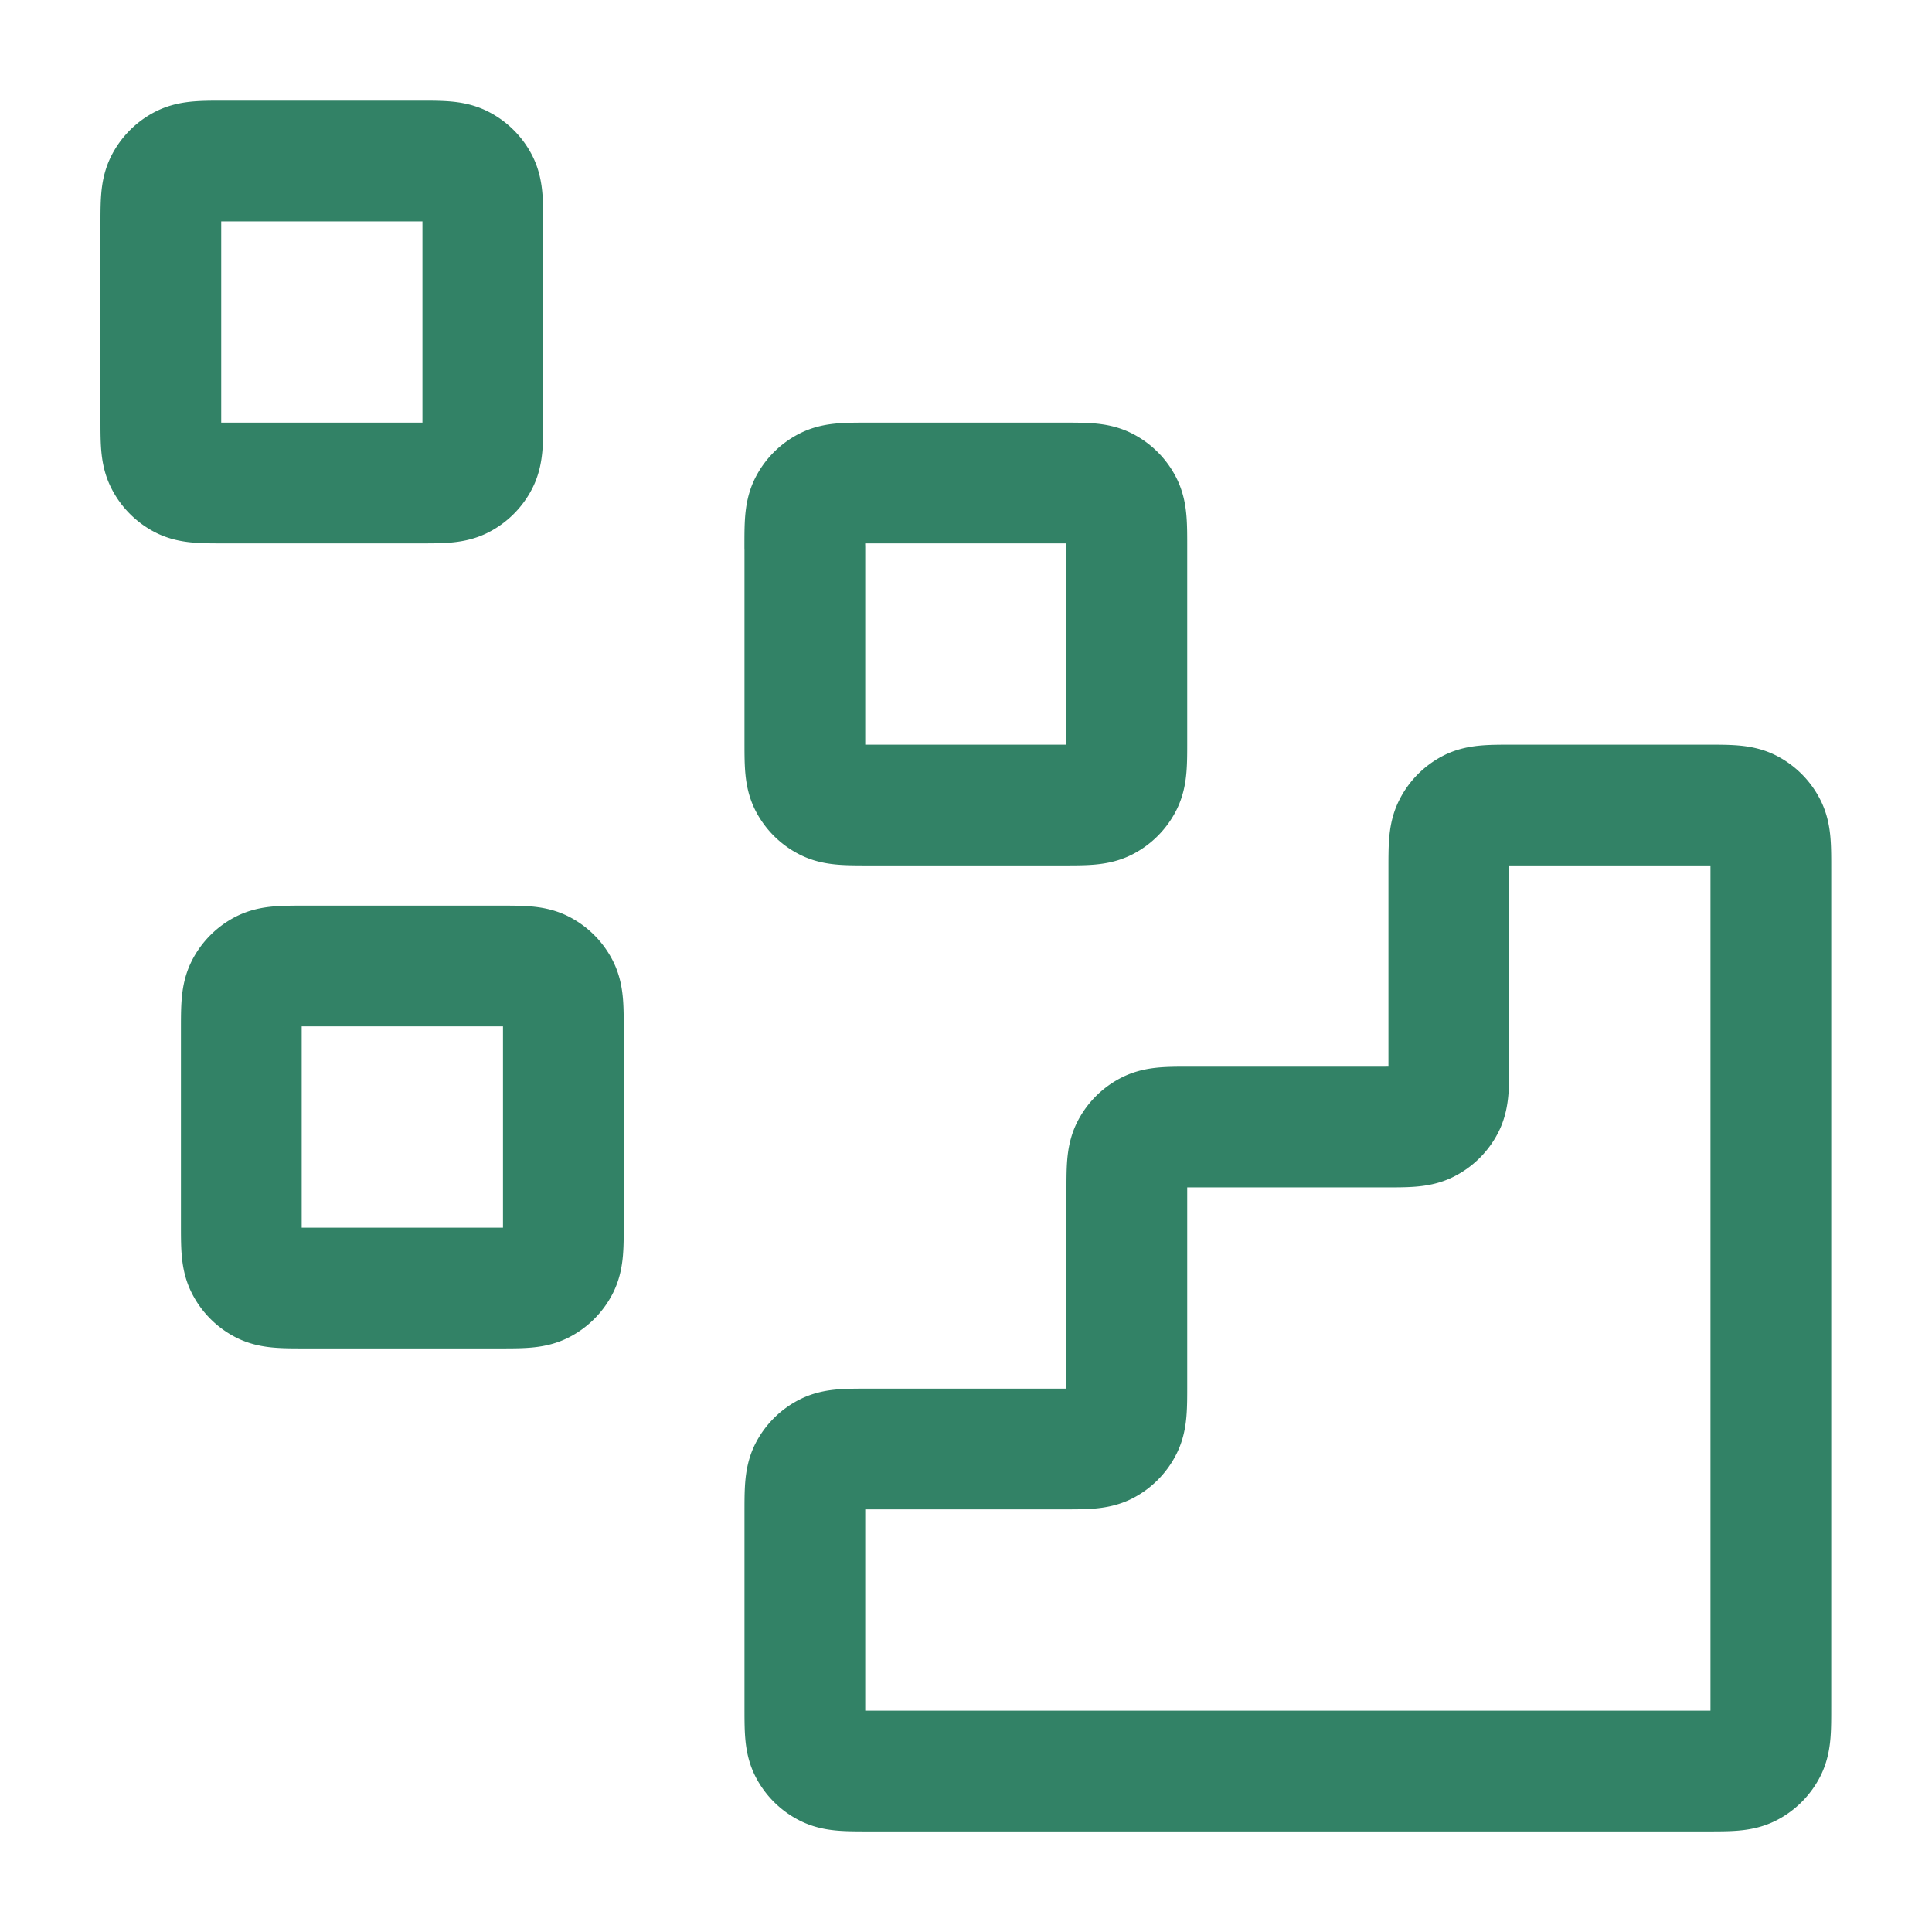 <svg xmlns="http://www.w3.org/2000/svg" width="32" height="32" fill="none"><path stroke="#328266" stroke-linecap="round" stroke-linejoin="round" stroke-width="2" d="M28.264 29.334c.373 0 .56 0 .703-.073a.667.667 0 0 0 .291-.291c.073-.143.073-.33.073-.703V14.4c0-.373 0-.56-.073-.702a.667.667 0 0 0-.291-.292c-.143-.072-.33-.072-.703-.072h-3.2c-.373 0-.56 0-.703.072a.666.666 0 0 0-.29.292c-.074.142-.074.329-.074.702v3.2c0 .374 0 .56-.072.703a.667.667 0 0 1-.292.291c-.142.073-.329.073-.702.073h-3.2c-.374 0-.56 0-.703.073a.666.666 0 0 0-.291.291c-.073.143-.073.33-.073.703v3.2c0 .373 0 .56-.073.702a.667.667 0 0 1-.29.292c-.144.072-.33.072-.704.072h-3.2c-.373 0-.56 0-.702.073a.667.667 0 0 0-.292.291c-.072.143-.072.33-.072.703v3.2c0 .373 0 .56.072.703a.666.666 0 0 0 .292.291c.142.073.329.073.702.073h13.867ZM13.33 9.067c0-.373 0-.56.073-.703a.667.667 0 0 1 .292-.291C13.837 8 14.024 8 14.397 8h3.2c.374 0 .56 0 .703.073a.667.667 0 0 1 .291.291c.073.143.073.33.073.703v3.2c0 .373 0 .56-.073.703a.667.667 0 0 1-.29.291c-.144.073-.33.073-.704.073h-3.2c-.373 0-.56 0-.702-.073a.667.667 0 0 1-.292-.291c-.072-.143-.072-.33-.072-.703v-3.2Zm-9.333 8c0-.373 0-.56.073-.703a.667.667 0 0 1 .291-.291c.143-.073.33-.073.703-.073h3.2c.373 0 .56 0 .703.073a.667.667 0 0 1 .291.291c.073.143.073.33.073.703v3.2c0 .373 0 .56-.073.703a.667.667 0 0 1-.291.291c-.143.073-.33.073-.703.073h-3.2c-.373 0-.56 0-.703-.073a.667.667 0 0 1-.29-.291c-.074-.143-.074-.33-.074-.703v-3.2ZM2.664 3.734c0-.374 0-.56.073-.703a.667.667 0 0 1 .291-.291c.143-.073.33-.073.703-.073h3.2c.373 0 .56 0 .702.073a.667.667 0 0 1 .292.291c.072.143.072.33.072.703v3.2c0 .373 0 .56-.072.702a.667.667 0 0 1-.292.292C7.491 8 7.304 8 6.931 8h-3.2c-.374 0-.56 0-.703-.072a.667.667 0 0 1-.291-.292c-.073-.142-.073-.329-.073-.702v-3.2Z"/></svg>